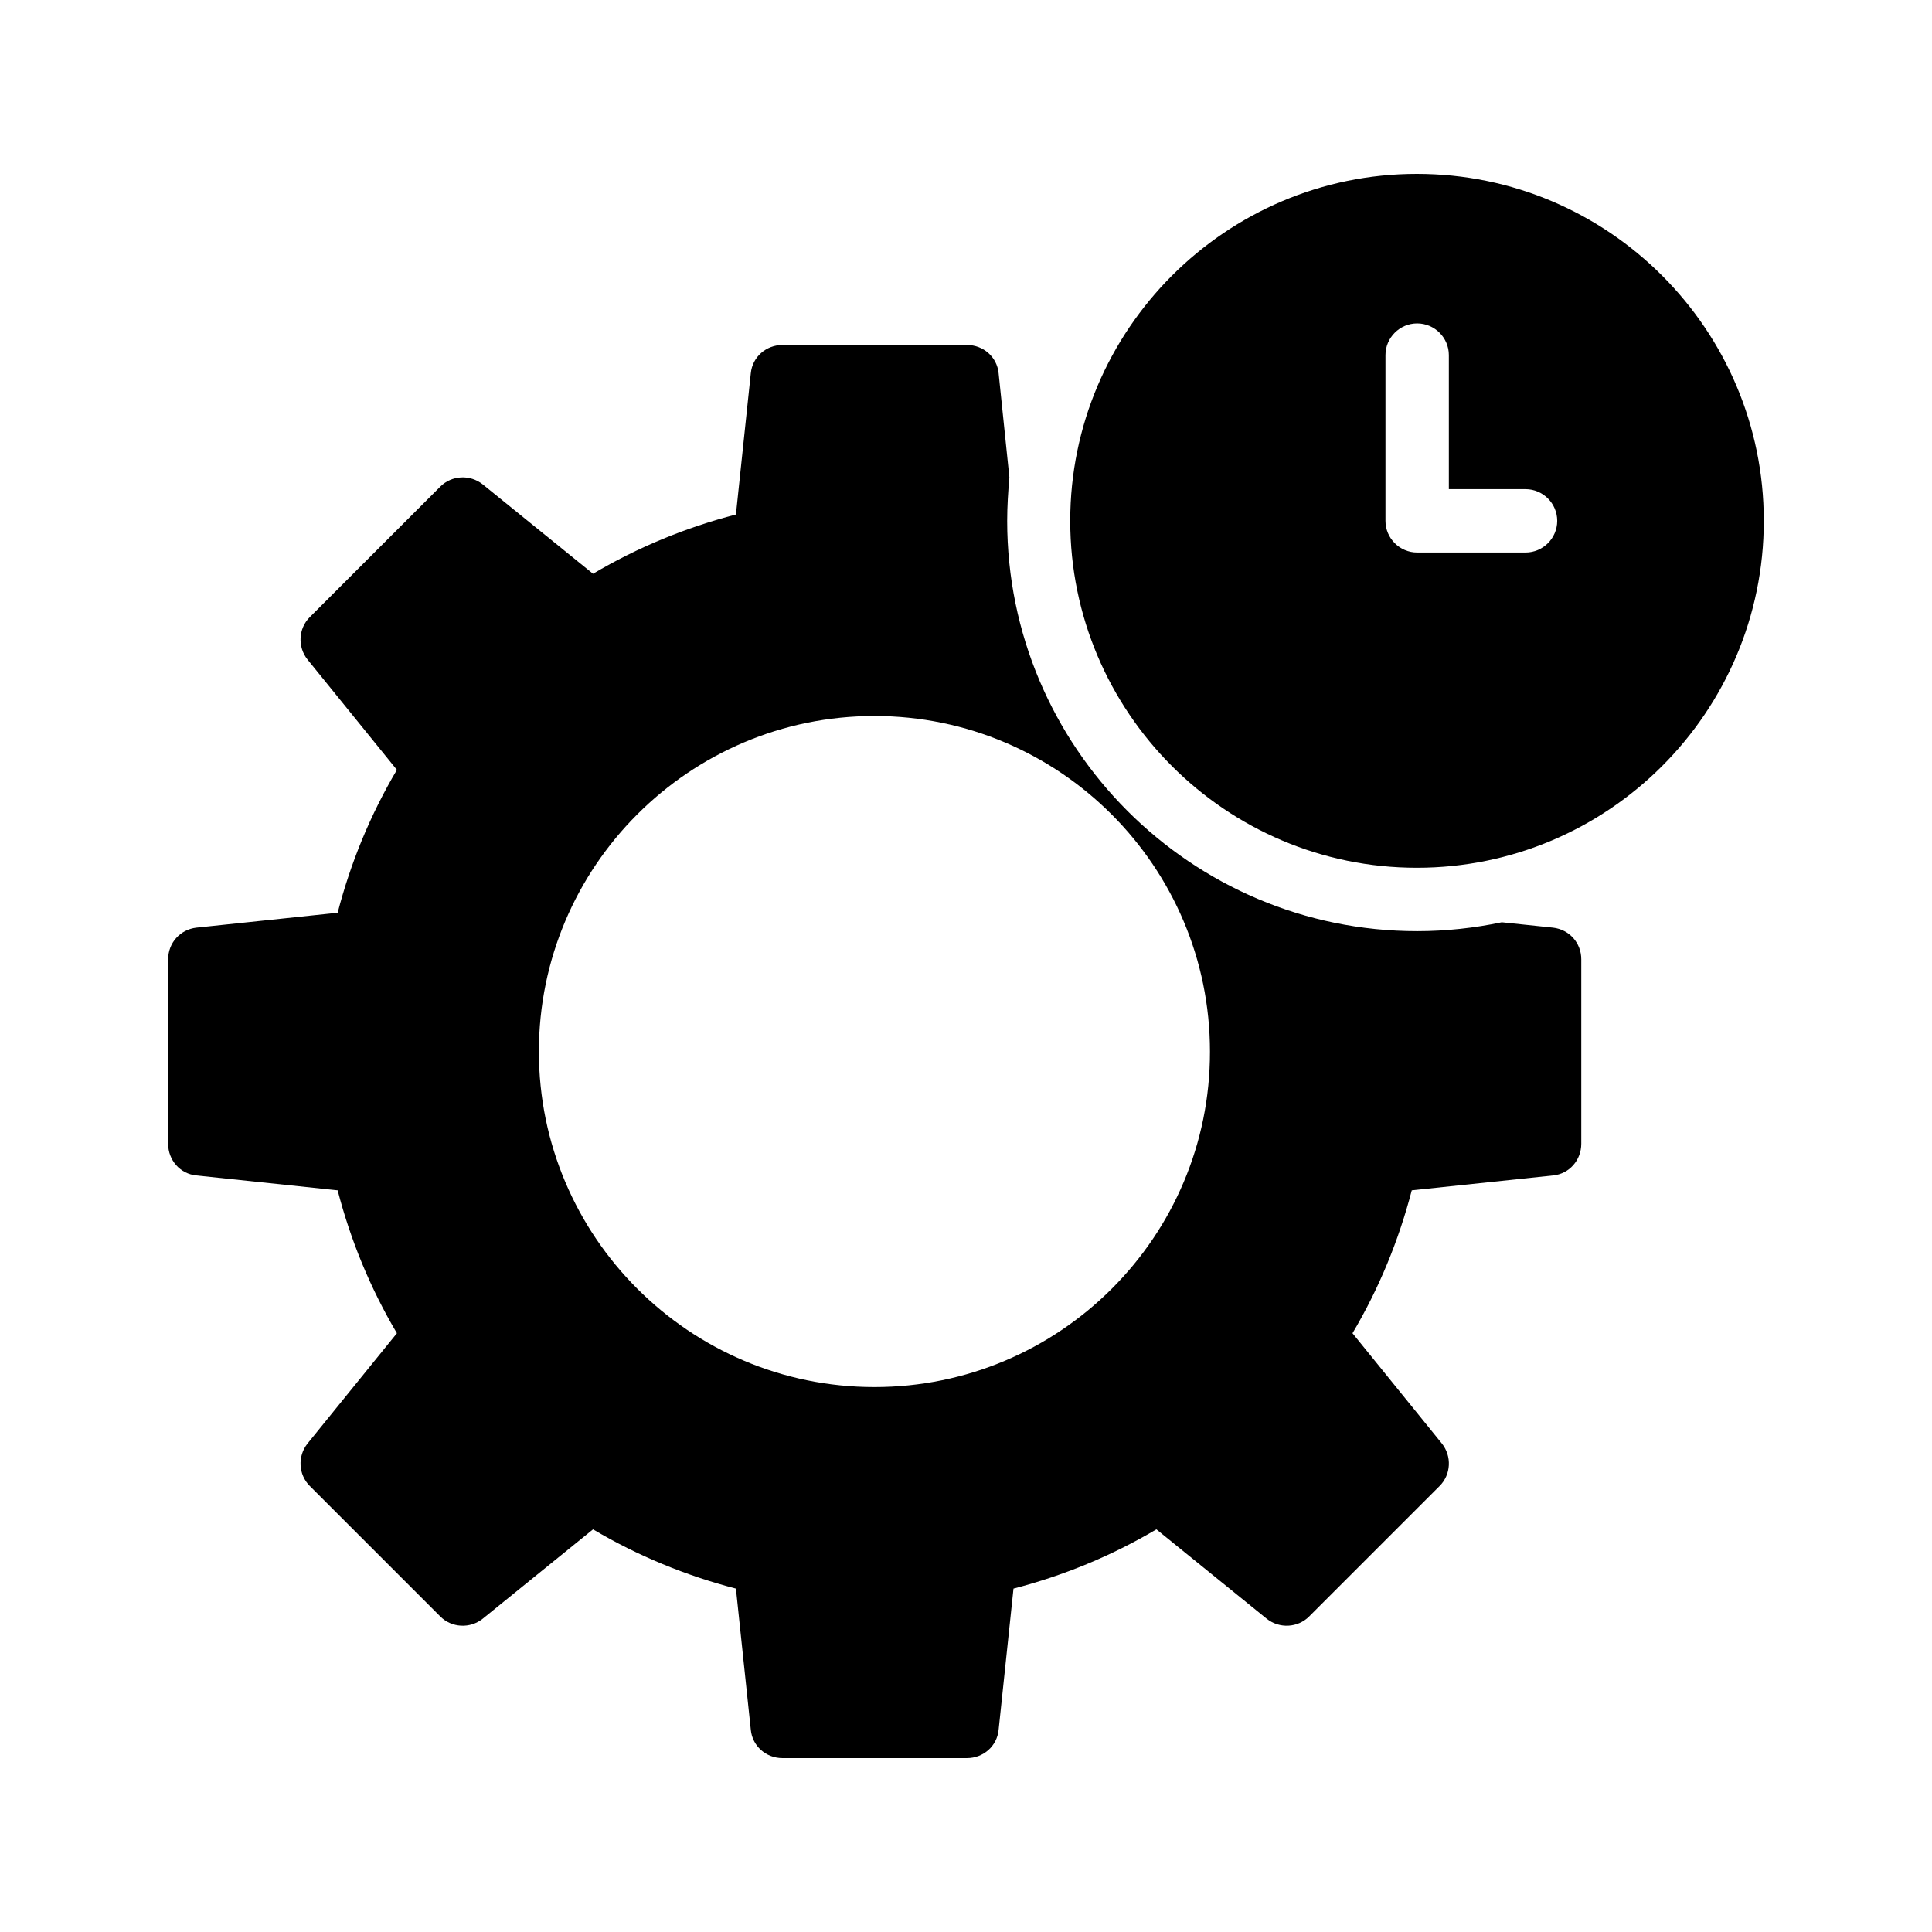 <?xml version="1.0" encoding="UTF-8"?>
<!-- Uploaded to: SVG Repo, www.svgrepo.com, Generator: SVG Repo Mixer Tools -->
<svg fill="#000000" width="800px" height="800px" version="1.1" viewBox="144 144 512 512" xmlns="http://www.w3.org/2000/svg">
 <g>
  <path d="m555.59 389.84-13.602-1.426c-7.223 1.512-14.777 2.352-22.418 2.352-59.953 0-108.66-48.785-108.66-108.74 0-3.863 0.25-7.727 0.586-11.504l-2.856-27.625c-0.418-4.281-4.031-7.473-8.398-7.473h-48.871c-4.367 0-7.977 3.191-8.398 7.473l-3.945 37.449c-13.266 3.441-25.945 8.648-37.871 15.703l-29.223-23.68c-3.359-2.688-8.23-2.434-11.25 0.586l-34.594 34.594c-3.023 3.023-3.273 7.894-0.586 11.25l23.68 29.223c-7.055 11.922-12.258 24.602-15.703 37.871l-37.449 3.945c-4.281 0.504-7.473 4.031-7.473 8.398v48.871c0 4.367 3.191 7.977 7.473 8.398l37.449 3.945c3.441 13.266 8.648 25.945 15.703 37.871l-23.68 29.223c-2.688 3.359-2.434 8.23 0.586 11.25l34.594 34.594c3.023 3.023 7.894 3.273 11.25 0.586l29.223-23.68c11.922 7.055 24.602 12.258 37.871 15.703l3.945 37.449c0.418 4.281 4.031 7.473 8.398 7.473h48.871c4.367 0 7.977-3.191 8.398-7.473l3.945-37.449c13.266-3.441 25.945-8.648 37.871-15.703l29.223 23.68c3.359 2.688 8.23 2.434 11.25-0.586l34.594-34.594c3.023-3.023 3.273-7.894 0.586-11.25l-23.68-29.223c7.055-11.922 12.258-24.602 15.703-37.871l37.449-3.945c4.281-0.418 7.473-4.031 7.473-8.398v-48.871c0.008-4.371-3.184-7.894-7.469-8.398zm-179.86 121.75c-49.039 0-88.922-39.887-88.922-88.922 0-49.039 39.887-88.922 88.922-88.922 49.039 0 88.922 39.887 88.922 88.922 0.086 49.035-39.801 88.922-88.922 88.922z"/>
  <path d="m519.48 190.08c-50.633 0-91.859 41.312-91.859 91.945 0 50.719 41.227 91.945 91.859 91.945 50.719 0 91.945-41.227 91.945-91.945 0-50.633-41.145-91.945-91.945-91.945zm28.801 100.34h-28.719c-4.617 0-8.398-3.777-8.398-8.398v-43.914c0-4.617 3.777-8.398 8.398-8.398 4.617 0 8.398 3.777 8.398 8.398v35.52h20.32c4.617 0 8.398 3.777 8.398 8.398 0 4.613-3.777 8.395-8.398 8.395z"/>
 </g>
</svg>